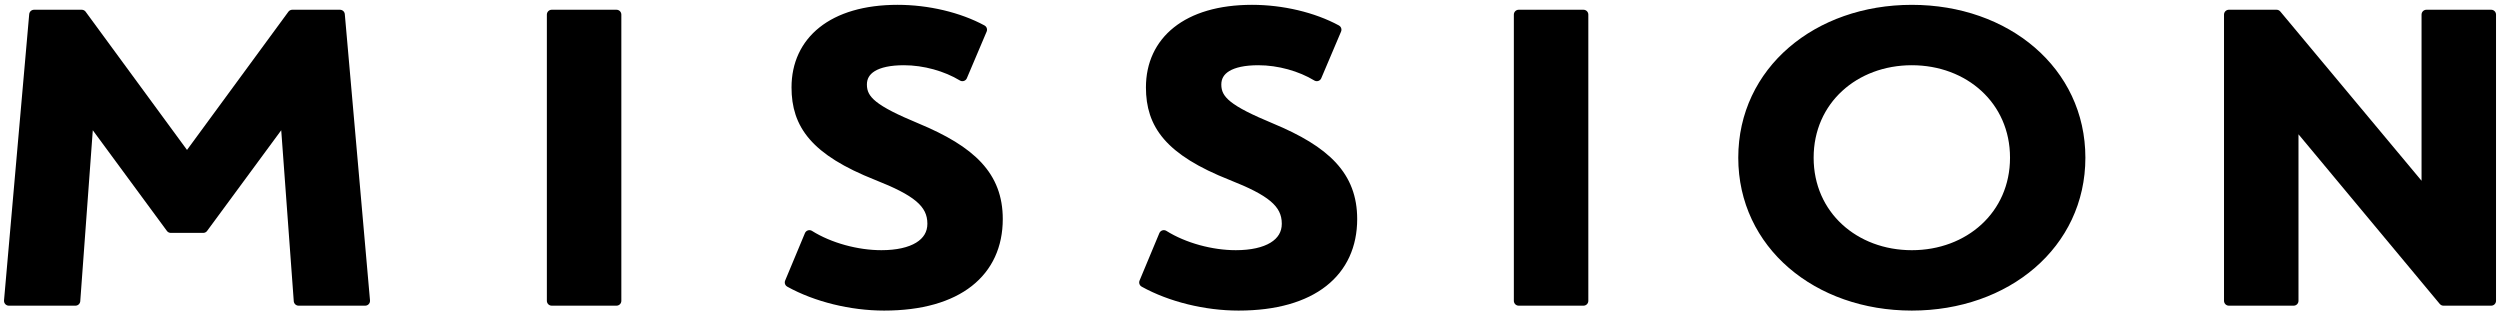 <svg enable-background="new 0 0 214 27" viewBox="0 0 214 27" xmlns="http://www.w3.org/2000/svg"><g stroke="#000" stroke-linejoin="round" stroke-miterlimit="10" stroke-width=".829"><path d="m14.621 19.521-7.009-9.521-1.155 15.751h-5.7l2.156-24.502h4.083l9.012 12.286 9.012-12.286h4.082l2.157 24.502h-5.7l-1.155-15.751-7.01 9.521z"/><path d="m52.772 1.249v24.502h-5.546v-24.502z"/><path d="m68.169 7.479c0-3.956 3.081-6.651 8.666-6.651 2.58 0 5.238.63 7.24 1.715l-1.694 3.991c-1.387-.84-3.235-1.365-5.007-1.365-2.426 0-3.582.805-3.582 2.065 0 1.365 1.001 2.188 4.66 3.71 4.718 1.96 6.971 4.13 6.971 7.806 0 4.516-3.389 7.421-9.744 7.421-2.812 0-5.815-.735-8.088-1.995l1.694-4.061c1.733 1.085 4.083 1.715 6.162 1.715 2.696 0 4.352-.98 4.352-2.678 0-1.803-1.406-2.818-4.718-4.13-5.352-2.117-6.912-4.375-6.912-7.543z"/><path d="m98.507 7.479c0-3.956 3.081-6.651 8.666-6.651 2.581 0 5.238.63 7.24 1.715l-1.694 3.991c-1.387-.84-3.235-1.365-5.007-1.365-2.426 0-3.582.805-3.582 2.065 0 1.365 1.001 2.188 4.66 3.71 4.718 1.96 6.971 4.13 6.971 7.806 0 4.516-3.389 7.421-9.744 7.421-2.812 0-5.816-.735-8.088-1.995l1.694-4.061c1.733 1.085 4.083 1.715 6.162 1.715 2.696 0 4.352-.98 4.352-2.678 0-1.803-1.406-2.818-4.718-4.13-5.353-2.117-6.912-4.375-6.912-7.543z"/><path d="m135.546 1.249v24.502h-5.546v-24.502z"/><path d="m163.652.829c8.088 0 14.442 5.251 14.442 12.671 0 7.421-6.354 12.671-14.442 12.671s-14.442-5.25-14.442-12.671c0-7.42 6.354-12.671 14.442-12.671zm0 21.002c4.891 0 8.82-3.396 8.82-8.331s-3.929-8.331-8.82-8.331-8.819 3.395-8.819 8.331 3.928 8.331 8.819 8.331z"/><path d="m190.791 1.249h4.083l12.825 15.367v-15.367h5.546v24.502h-4.083l-12.826-15.401v15.401h-5.546v-24.502z"/></g></svg>